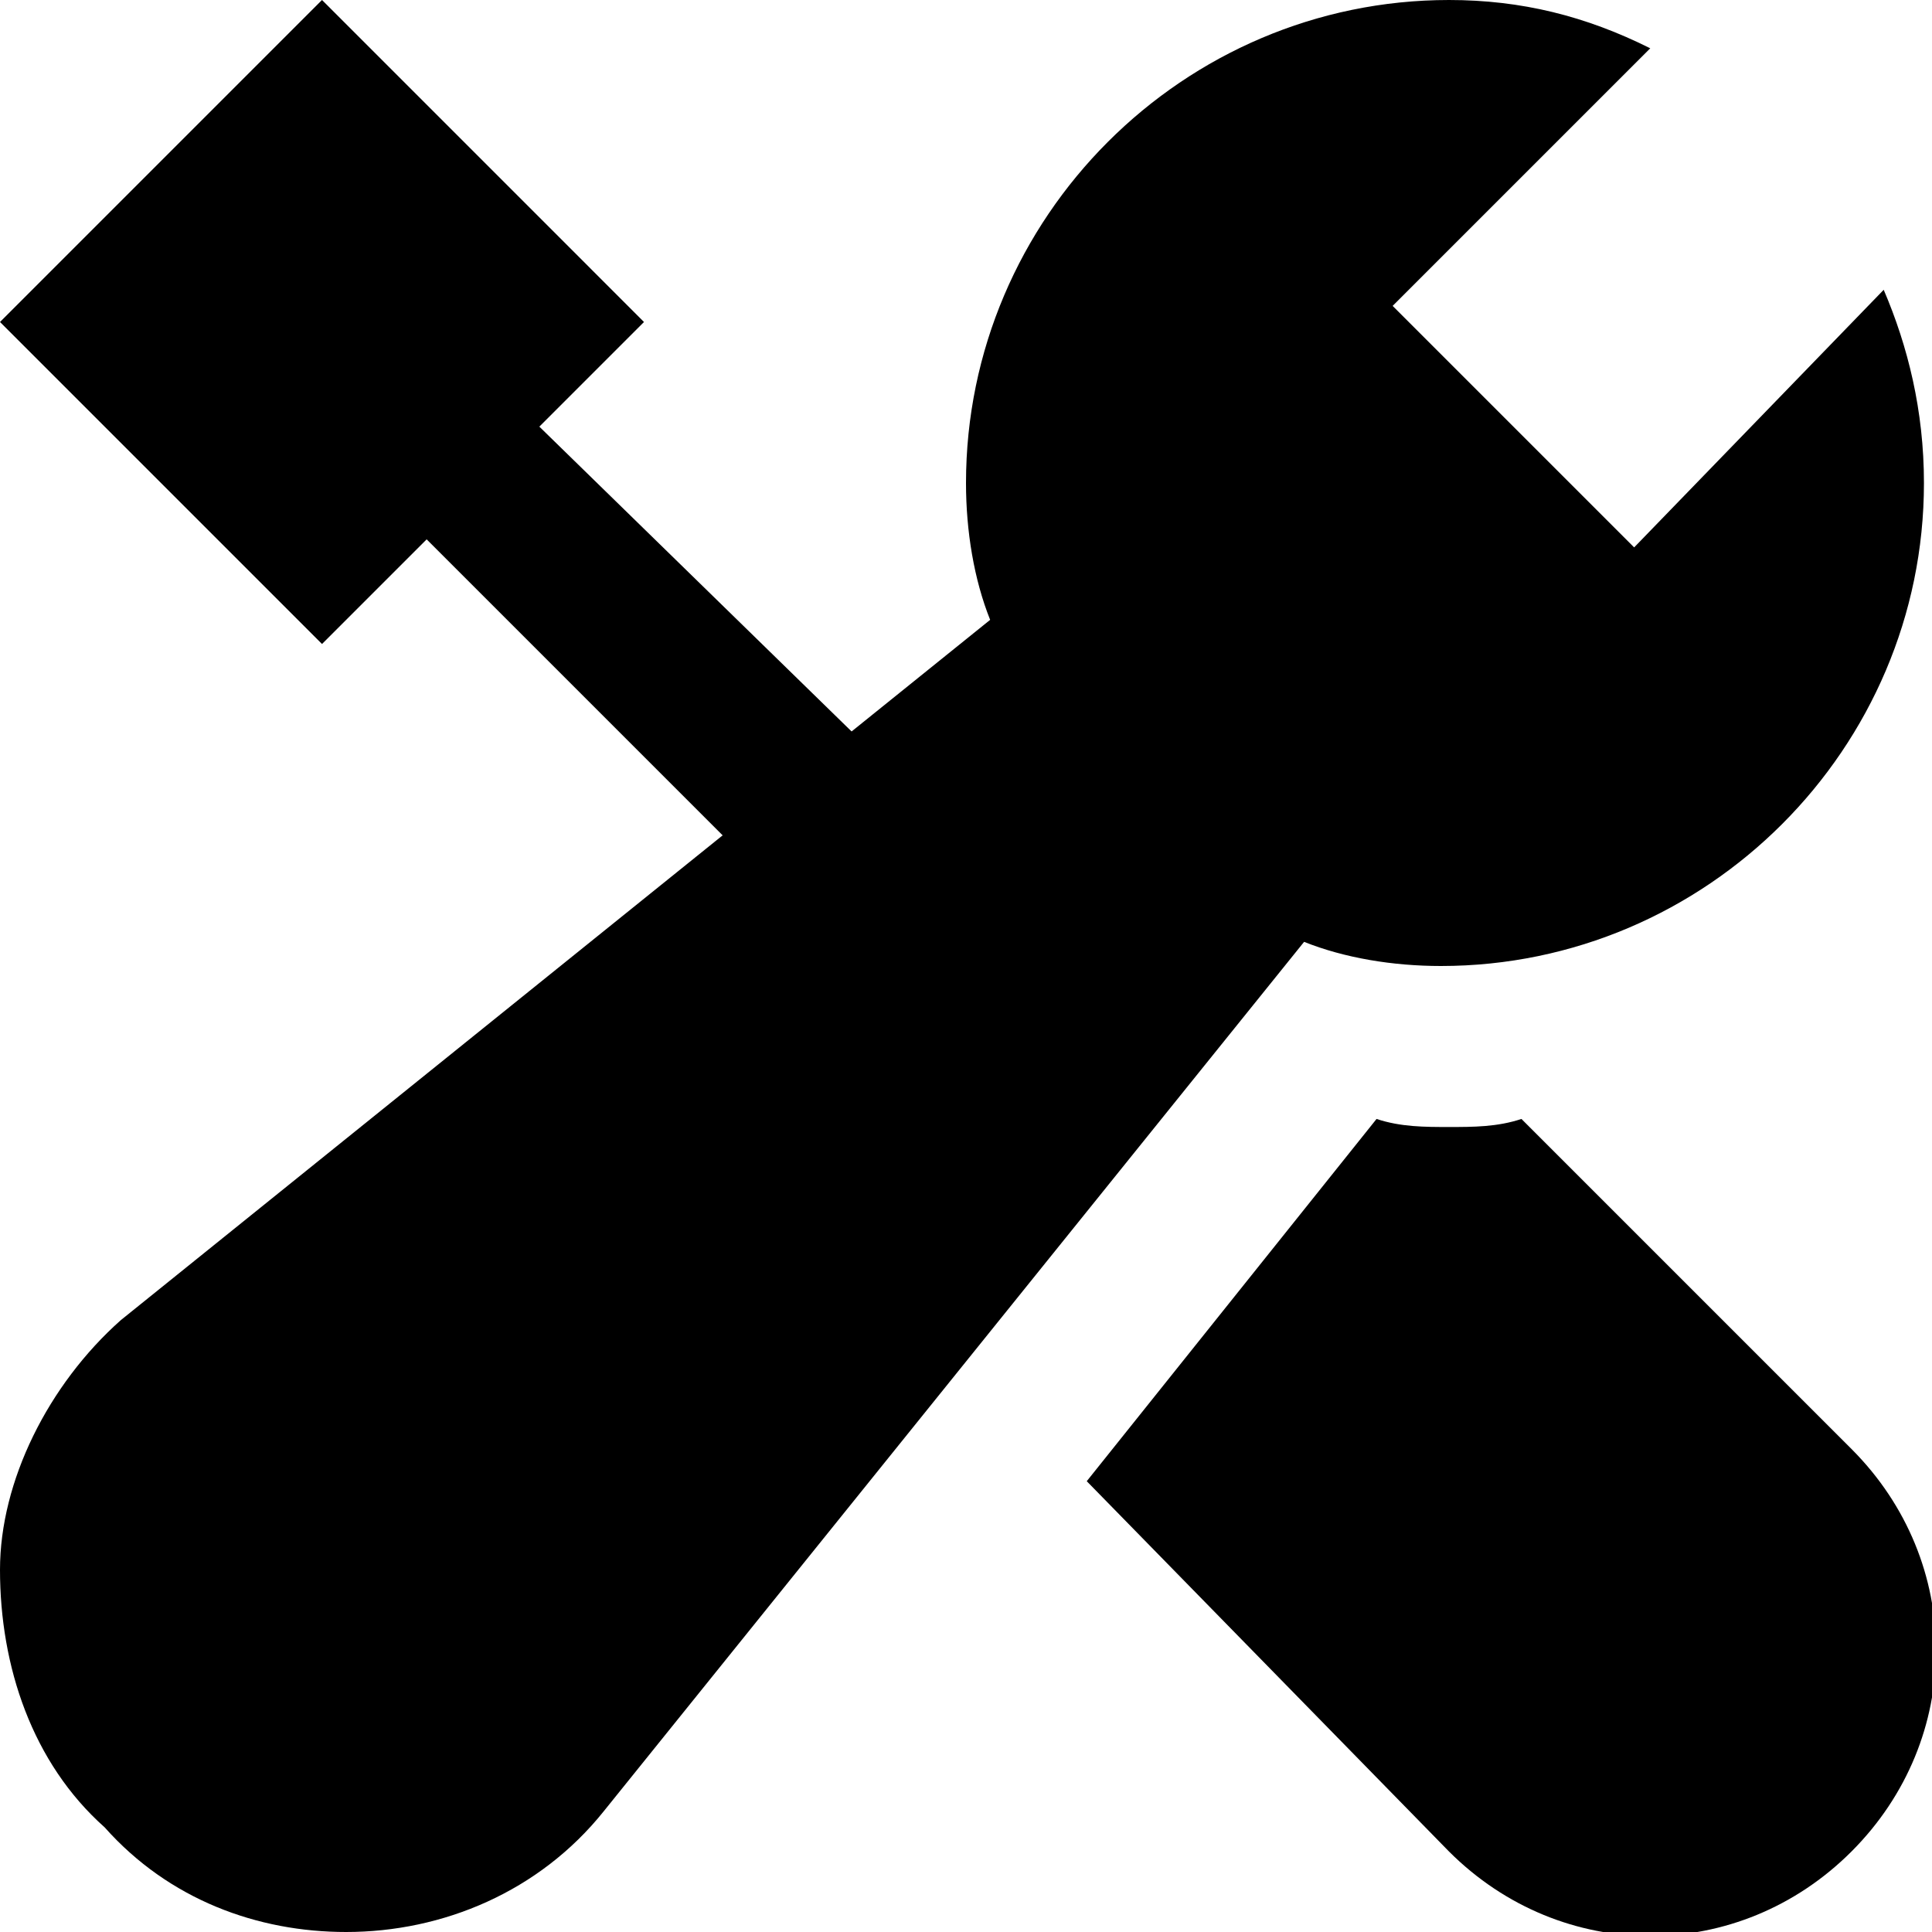 <svg xmlns="http://www.w3.org/2000/svg" viewBox="0 0 24 24"><path d="M10.9 9.4L6.7 5.3 8 4 4 0 0 4l4 4 1.3-1.3 3.9 3.9zm8 4.5c-.3.1-.6.1-.9.1-.3 0-.6 0-.9-.1l-3.6 4.5L18 23c1.4 1.4 3.6 1.4 5 0s1.4-3.6 0-5l-4.1-4.1z"/><path d="M20.3 6.8l-3-3L20.5.6C19.7.2 18.9 0 18 0c-3.3 0-6 2.7-6 6 0 .6.1 1.2.3 1.7L1.5 16.4c-.9.8-1.5 2-1.5 3.1 0 1.2.4 2.4 1.3 3.2.8.9 1.9 1.3 3 1.3 1.2 0 2.4-.5 3.2-1.5l8.7-10.8c.5.2 1.1.3 1.7.3 3.3 0 6-2.7 6-6 0-.9-.2-1.7-.5-2.4l-3.1 3.2z"/></svg>